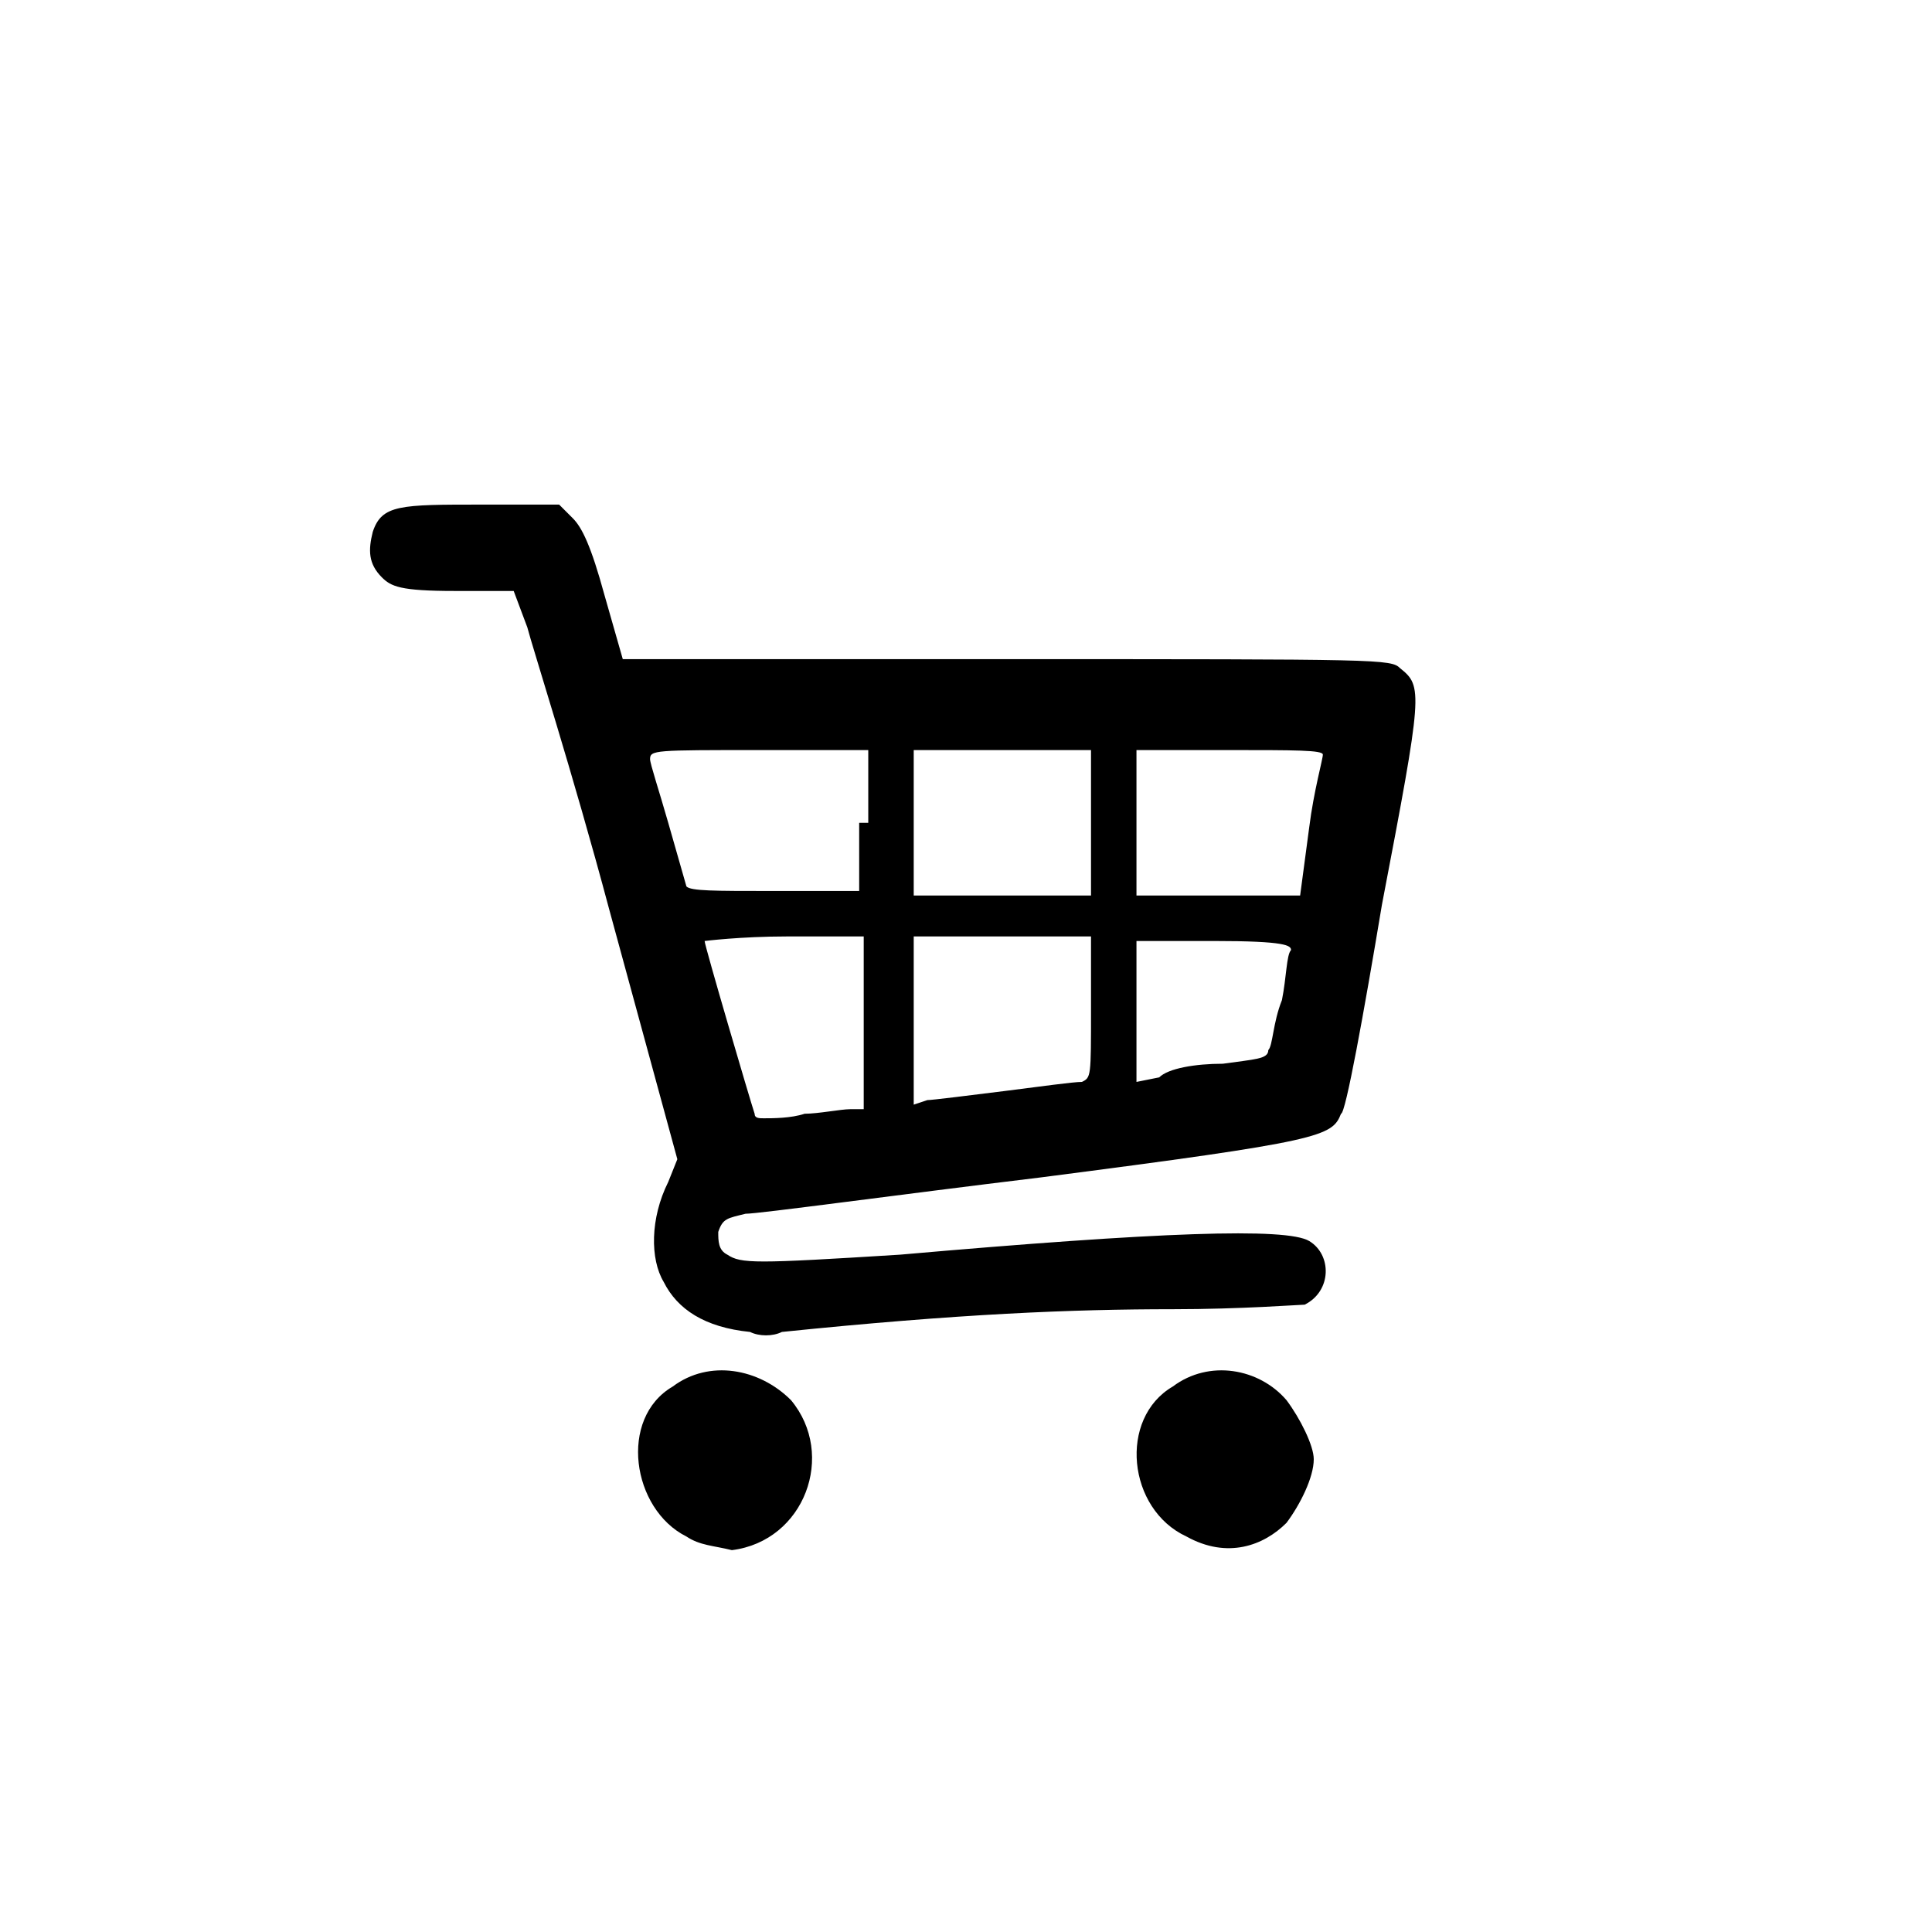 <?xml version="1.0" encoding="utf-8"?>
<!-- Generator: Adobe Illustrator 23.1.0, SVG Export Plug-In . SVG Version: 6.00 Build 0)  -->
<svg version="1.1" id="Layer_1" xmlns="http://www.w3.org/2000/svg" xmlns:xlink="http://www.w3.org/1999/xlink" x="0px" y="0px"
	 viewBox="0 0 42.5 42.5" style="enable-background:new 0 0 42.5 42.5;" xml:space="preserve">
<style type="text/css">
	.st0{fill-rule:evenodd;clip-rule:evenodd;}
	.st1{fill-rule:evenodd;clip-rule:evenodd;fill:#010101;}
</style>
<g>
	<path d="M15.1,33.8c-1.2-0.6-1.5-2.6-0.3-3.3c0.8-0.6,1.9-0.4,2.6,0.3c1,1.2,0.3,3.1-1.3,3.3C15.7,34,15.4,34,15.1,33.8L15.1,33.8z
		 M26.1,33.8c-1.3-0.6-1.5-2.6-0.3-3.3c0.8-0.6,1.9-0.4,2.5,0.3c0.3,0.4,0.6,1,0.6,1.3c0,0.4-0.3,1-0.6,1.4
		C27.8,34,27,34.3,26.1,33.8L26.1,33.8z M16.5,29.3c-1-0.1-1.6-0.5-1.9-1.1c-0.3-0.5-0.3-1.4,0.1-2.2l0.2-0.5L13.4,20
		c-0.8-3-1.7-5.8-1.8-6.2L11.3,13H10c-1.2,0-1.4-0.1-1.6-0.3c-0.3-0.3-0.3-0.6-0.2-1c0.2-0.6,0.6-0.6,2.4-0.6h1.7l0.3,0.3
		c0.2,0.2,0.4,0.6,0.7,1.7l0.4,1.4h8.4c8.3,0,8.5,0,8.7,0.2c0.5,0.4,0.5,0.5-0.4,5.2c-0.4,2.4-0.8,4.6-0.9,4.6
		c-0.2,0.5-0.4,0.6-6.6,1.4c-3.3,0.4-6.2,0.8-6.5,0.8c-0.4,0.1-0.5,0.1-0.6,0.4c0,0.2,0,0.4,0.2,0.5c0.3,0.2,0.6,0.2,3.8,0
		c5.7-0.5,8.5-0.6,9-0.3c0.5,0.3,0.5,1.1-0.1,1.4c-0.1,0-1.4,0.1-2.9,0.1c-2.2,0-4.7,0.1-8.6,0.5C17,29.4,16.7,29.4,16.5,29.3
		L16.5,29.3z M17.7,24.5c0.3,0,0.8-0.1,1-0.1h0.3v-1.9v-1.9h-1.7c-1,0-1.8,0.1-1.8,0.1c0,0.1,1,3.5,1.1,3.8c0,0.1,0.1,0.1,0.2,0.1
		C17,24.6,17.4,24.6,17.7,24.5L17.7,24.5z M22.1,24c0.8-0.1,1.5-0.2,1.7-0.2c0.2-0.1,0.2-0.1,0.2-1.6v-1.6H22h-1.9v1.9v1.8l0.3-0.1
		C20.5,24.2,21.3,24.1,22.1,24L22.1,24z M26.9,23.4c0.7-0.1,1-0.1,1-0.3c0.1-0.1,0.1-0.6,0.3-1.1c0.1-0.5,0.1-1,0.2-1.1
		c0-0.1-0.1-0.2-1.7-0.2H25v1.6v1.5l0.5-0.1C25.7,23.5,26.3,23.4,26.9,23.4L26.9,23.4z M19.1,18.1v-1.6h-2.4c-2.3,0-2.4,0-2.4,0.2
		c0,0.1,0.2,0.7,0.4,1.4c0.2,0.7,0.4,1.4,0.4,1.4c0.1,0.1,0.6,0.1,1.9,0.1h1.9V18.1L19.1,18.1z M24,18.1v-1.6H22h-1.9v1.6v1.6H22H24
		V18.1L24,18.1z M28.8,18.2c0.1-0.8,0.3-1.5,0.3-1.6s-0.6-0.1-2.1-0.1H25v1.6v1.6h1.8h1.8L28.8,18.2L28.8,18.2z"/>
</g>
</svg>
